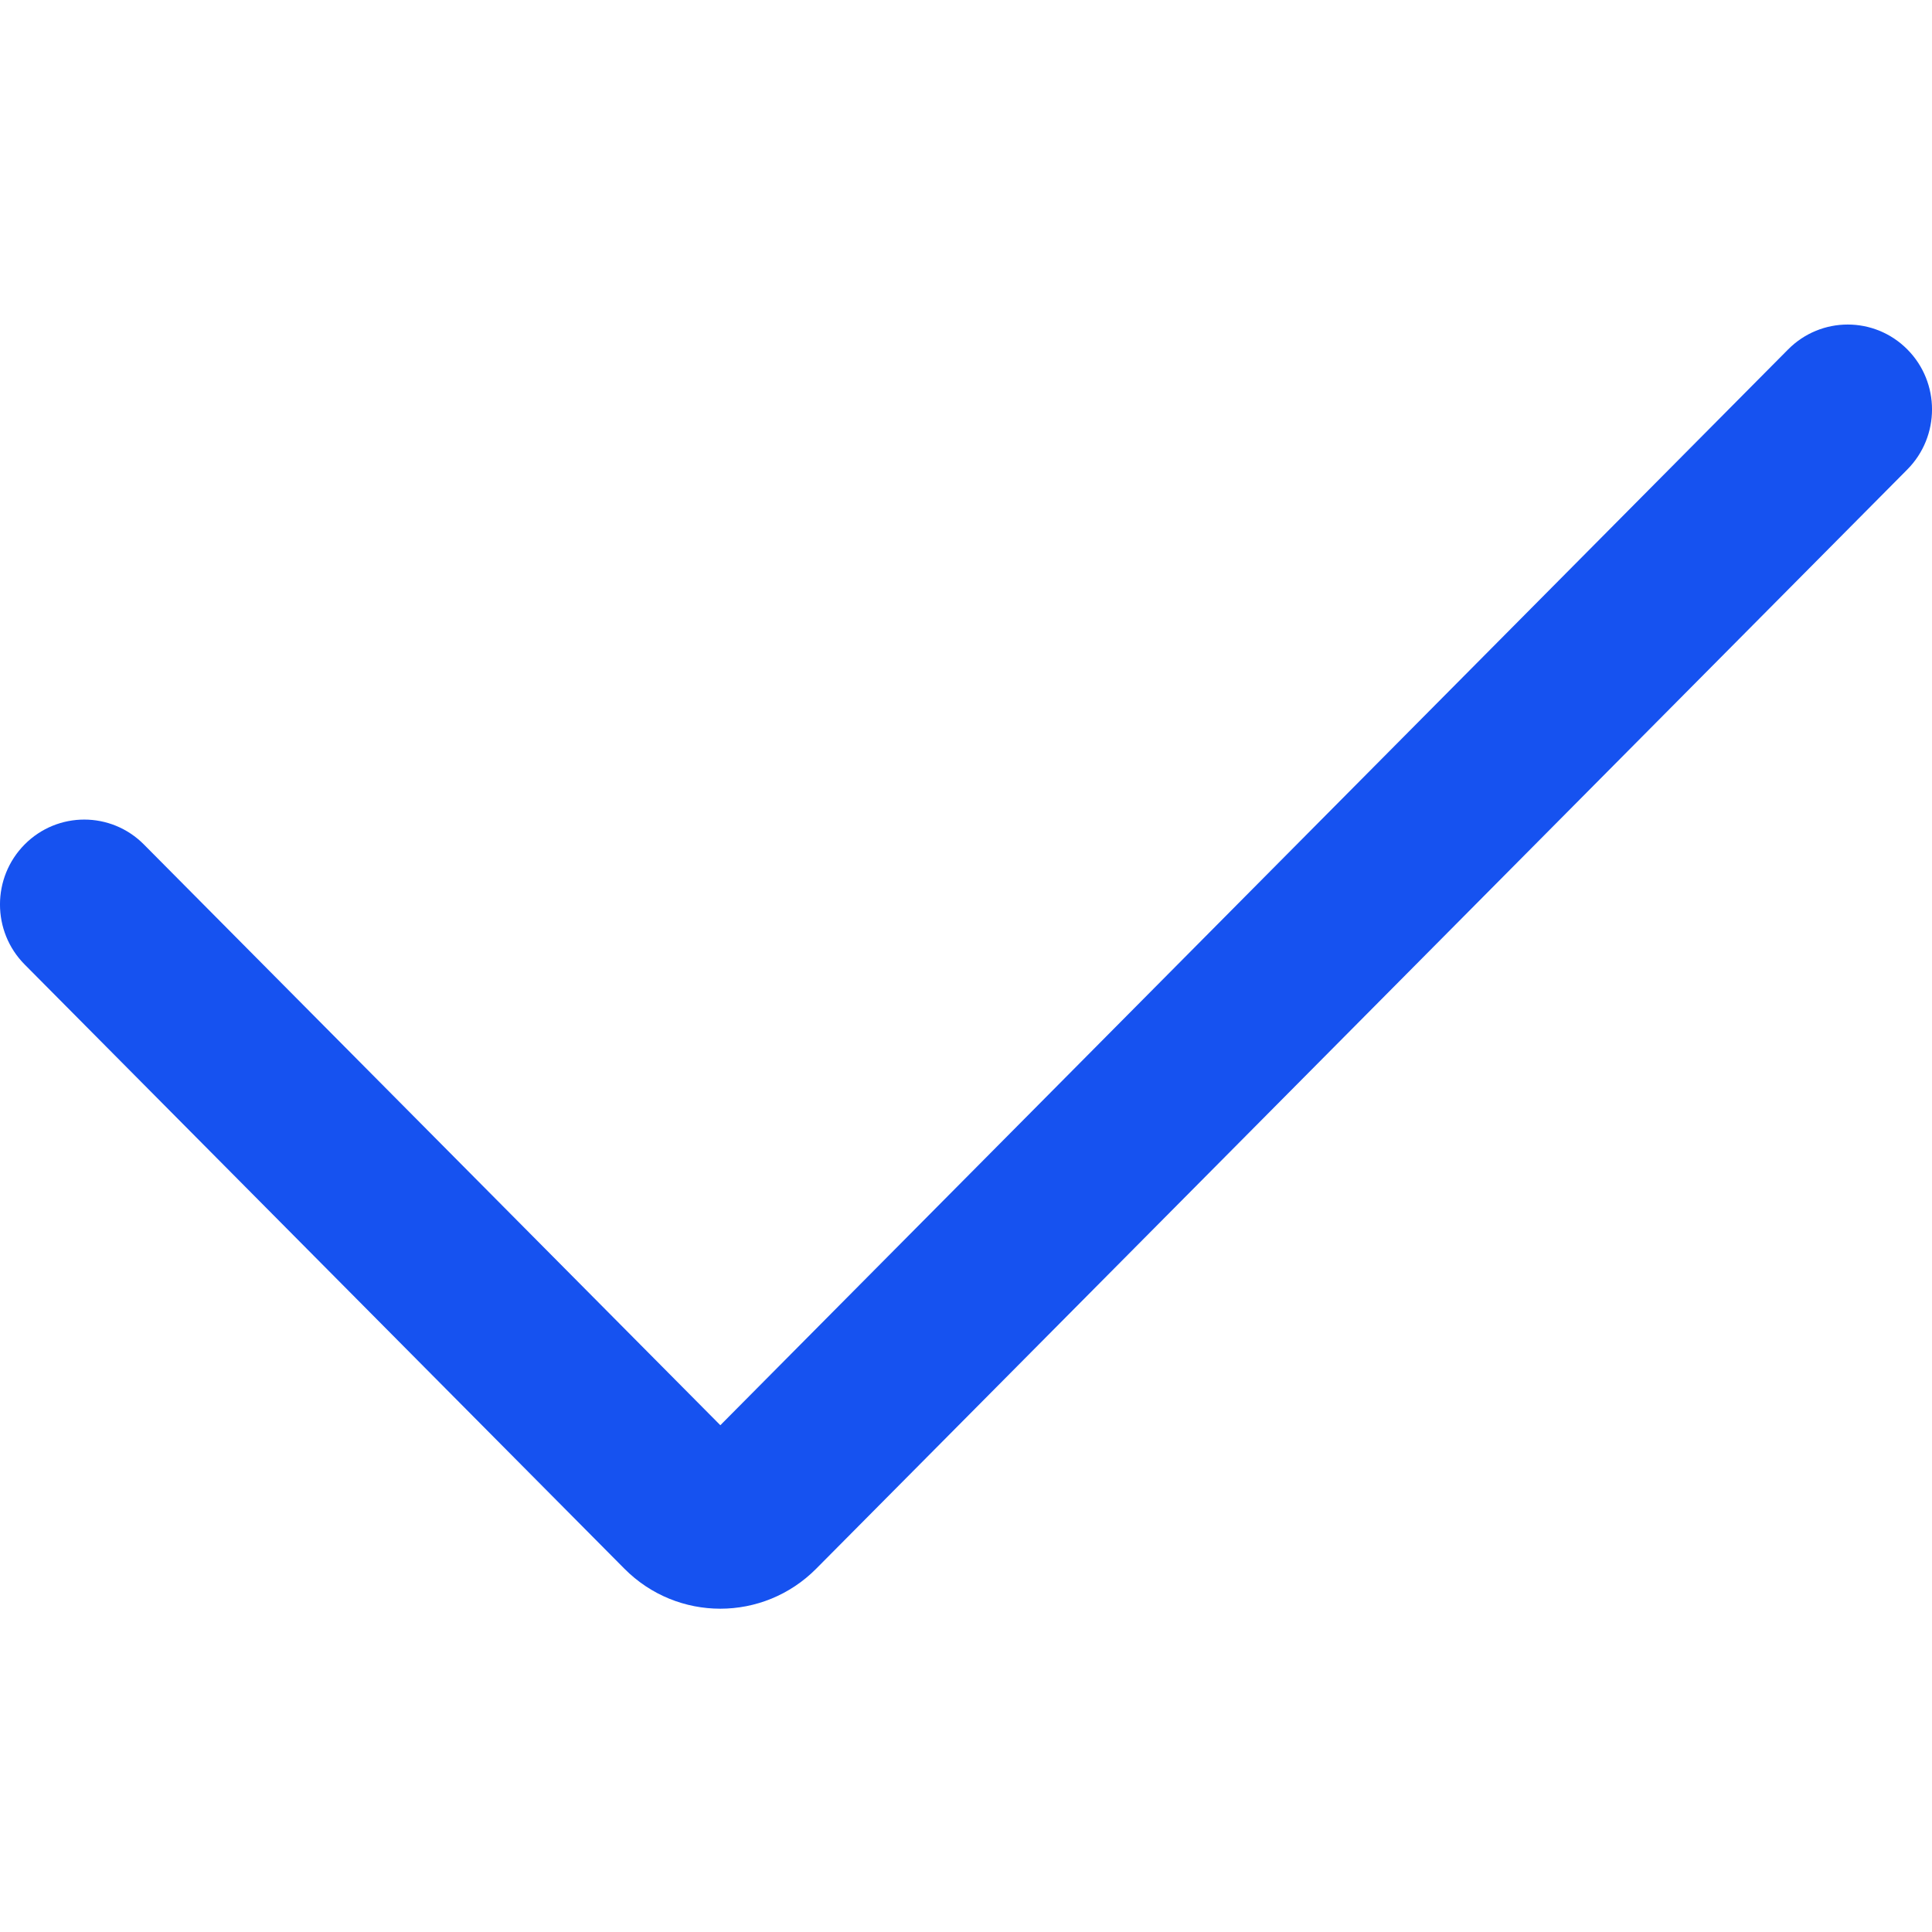 <?xml version="1.0" encoding="UTF-8"?>
<svg width="26px" height="26px" viewBox="0 0 26 26" version="1.1" xmlns="http://www.w3.org/2000/svg" xmlns:xlink="http://www.w3.org/1999/xlink">
    <title>打勾</title>
    <g id="Coinbase" stroke="none" stroke-width="1" fill="none" fill-rule="evenodd">
        <g id="搬砖页面" transform="translate(-76, -1313)" fill-rule="nonzero">
            <g id="编组-5" transform="translate(32, 200)">
                <g id="编组-4" transform="translate(44, 1108)">
                    <g id="打勾" transform="translate(0, 5)">
                        <rect id="矩形" fill="#000000" opacity="0" x="0.101" y="0" width="25.807" height="26"></rect>
                        <path d="M9.694,19.18 L24.064,4.702 C24.507,4.256 25.225,4.256 25.668,4.702 C26.111,5.148 26.111,5.871 25.668,6.318 L10.985,21.11 C10.272,21.829 9.115,21.829 8.402,21.11 L0.332,12.98 C-0.111,12.534 -0.111,11.81 0.332,11.364 C0.775,10.918 1.493,10.918 1.936,11.364 L9.694,19.18 Z" id="路径" fill="#1652F0"></path>
                    </g>
                </g>
            </g>
        </g>
    </g>
</svg>